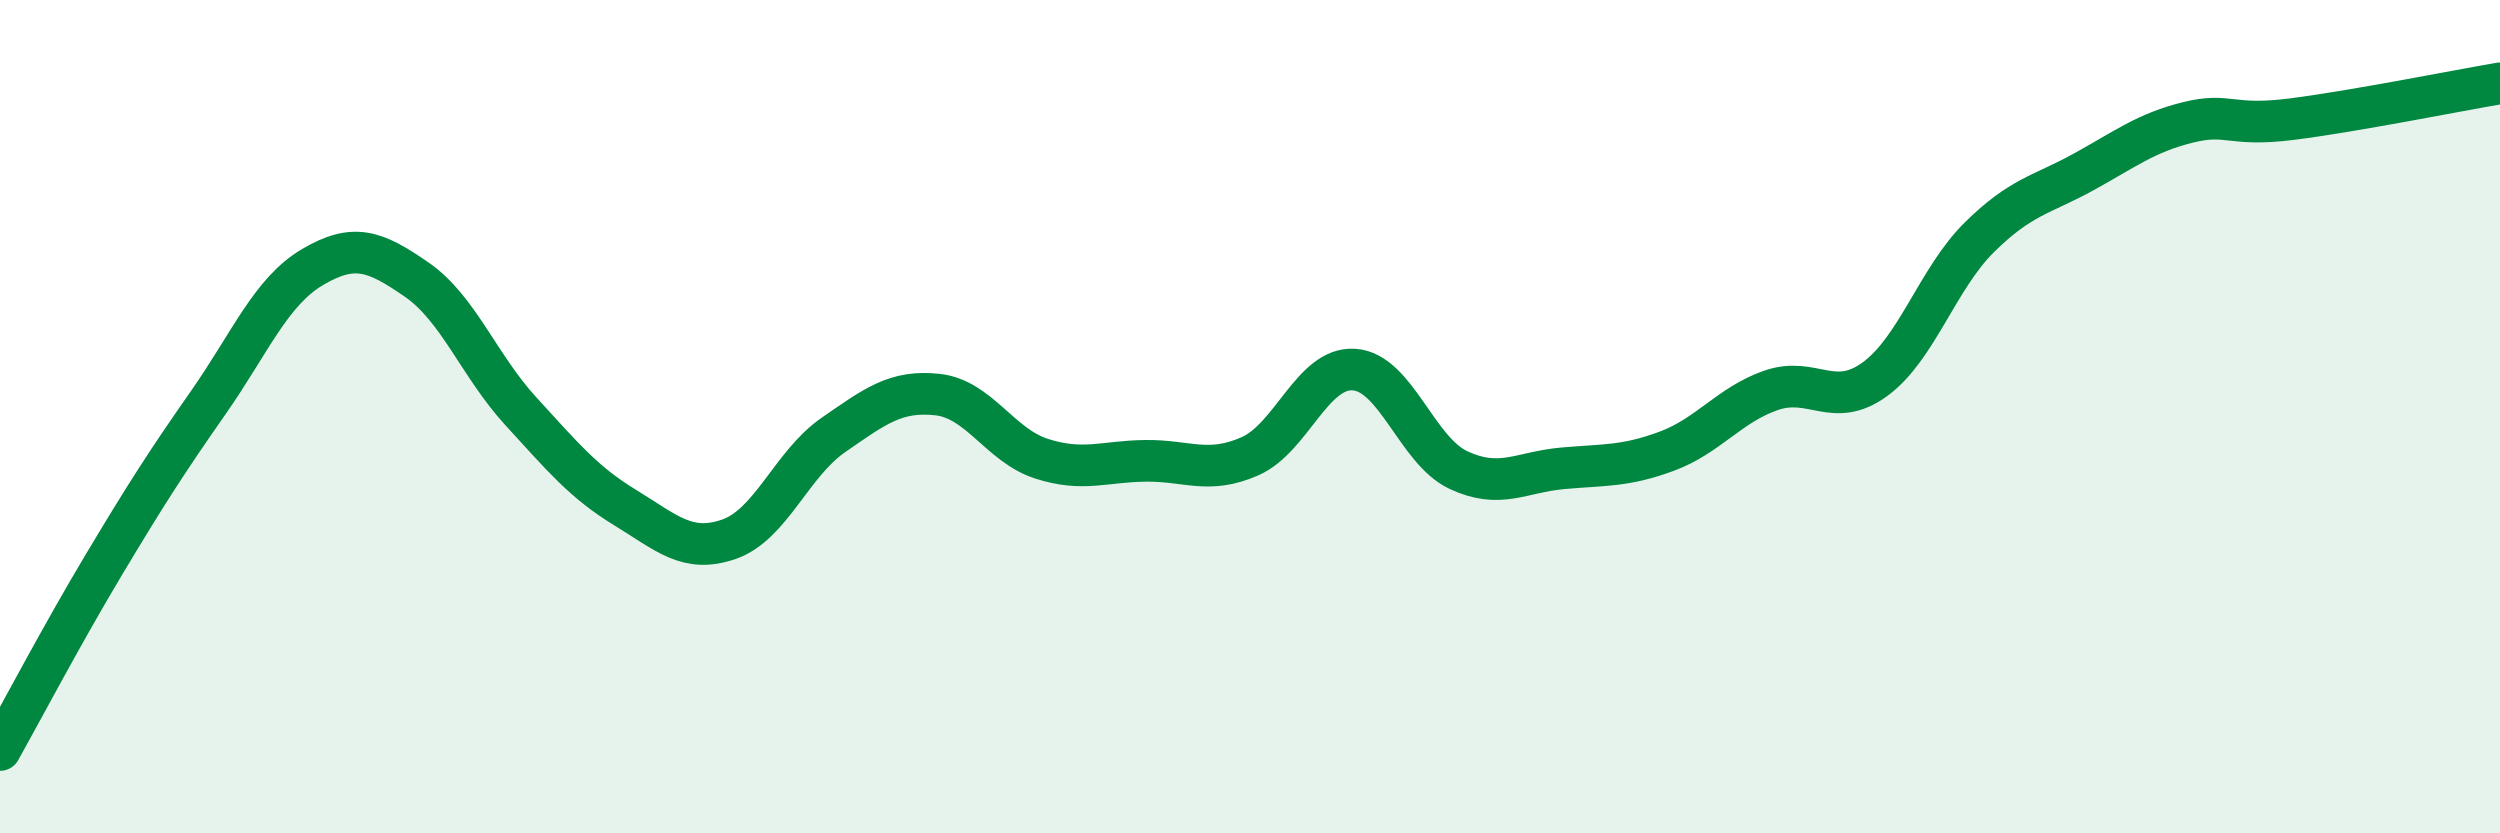 
    <svg width="60" height="20" viewBox="0 0 60 20" xmlns="http://www.w3.org/2000/svg">
      <path
        d="M 0,18 C 0.5,17.11 1.5,15.21 2.5,13.54 C 3.5,11.87 4,11.09 5,9.66 C 6,8.23 6.5,7 7.5,6.41 C 8.5,5.82 9,6.02 10,6.71 C 11,7.4 11.5,8.78 12.5,9.87 C 13.5,10.96 14,11.57 15,12.18 C 16,12.79 16.5,13.29 17.5,12.94 C 18.5,12.59 19,11.13 20,10.44 C 21,9.75 21.5,9.36 22.5,9.47 C 23.5,9.58 24,10.69 25,11.01 C 26,11.33 26.5,11.07 27.5,11.06 C 28.5,11.05 29,11.39 30,10.95 C 31,10.51 31.5,8.8 32.5,8.87 C 33.5,8.94 34,10.81 35,11.28 C 36,11.75 36.5,11.33 37.5,11.24 C 38.5,11.15 39,11.2 40,10.83 C 41,10.46 41.5,9.72 42.5,9.37 C 43.5,9.02 44,9.83 45,9.1 C 46,8.37 46.5,6.69 47.5,5.7 C 48.5,4.71 49,4.68 50,4.13 C 51,3.58 51.5,3.19 52.5,2.94 C 53.5,2.69 53.5,3.05 55,2.86 C 56.5,2.67 59,2.17 60,2L60 20L0 20Z"
        fill="#008740"
        opacity="0.1"
        stroke-linecap="round"
        stroke-linejoin="round"
      />
      <path
        d="M 0,18 C 0.5,17.11 1.5,15.21 2.5,13.54 C 3.5,11.87 4,11.09 5,9.66 C 6,8.23 6.5,7 7.5,6.41 C 8.5,5.82 9,6.02 10,6.71 C 11,7.4 11.5,8.78 12.5,9.87 C 13.5,10.96 14,11.57 15,12.18 C 16,12.79 16.5,13.29 17.5,12.94 C 18.5,12.59 19,11.13 20,10.44 C 21,9.75 21.5,9.36 22.5,9.47 C 23.5,9.58 24,10.69 25,11.01 C 26,11.33 26.5,11.07 27.5,11.06 C 28.5,11.05 29,11.39 30,10.95 C 31,10.51 31.5,8.8 32.5,8.87 C 33.5,8.94 34,10.81 35,11.28 C 36,11.75 36.5,11.33 37.5,11.24 C 38.5,11.15 39,11.2 40,10.83 C 41,10.46 41.5,9.72 42.5,9.37 C 43.5,9.02 44,9.83 45,9.1 C 46,8.37 46.5,6.69 47.5,5.7 C 48.5,4.71 49,4.68 50,4.13 C 51,3.58 51.5,3.19 52.5,2.94 C 53.5,2.69 53.5,3.05 55,2.86 C 56.5,2.67 59,2.17 60,2"
        stroke="#008740"
        stroke-width="1"
        fill="none"
        stroke-linecap="round"
        stroke-linejoin="round"
      />
    </svg>
  